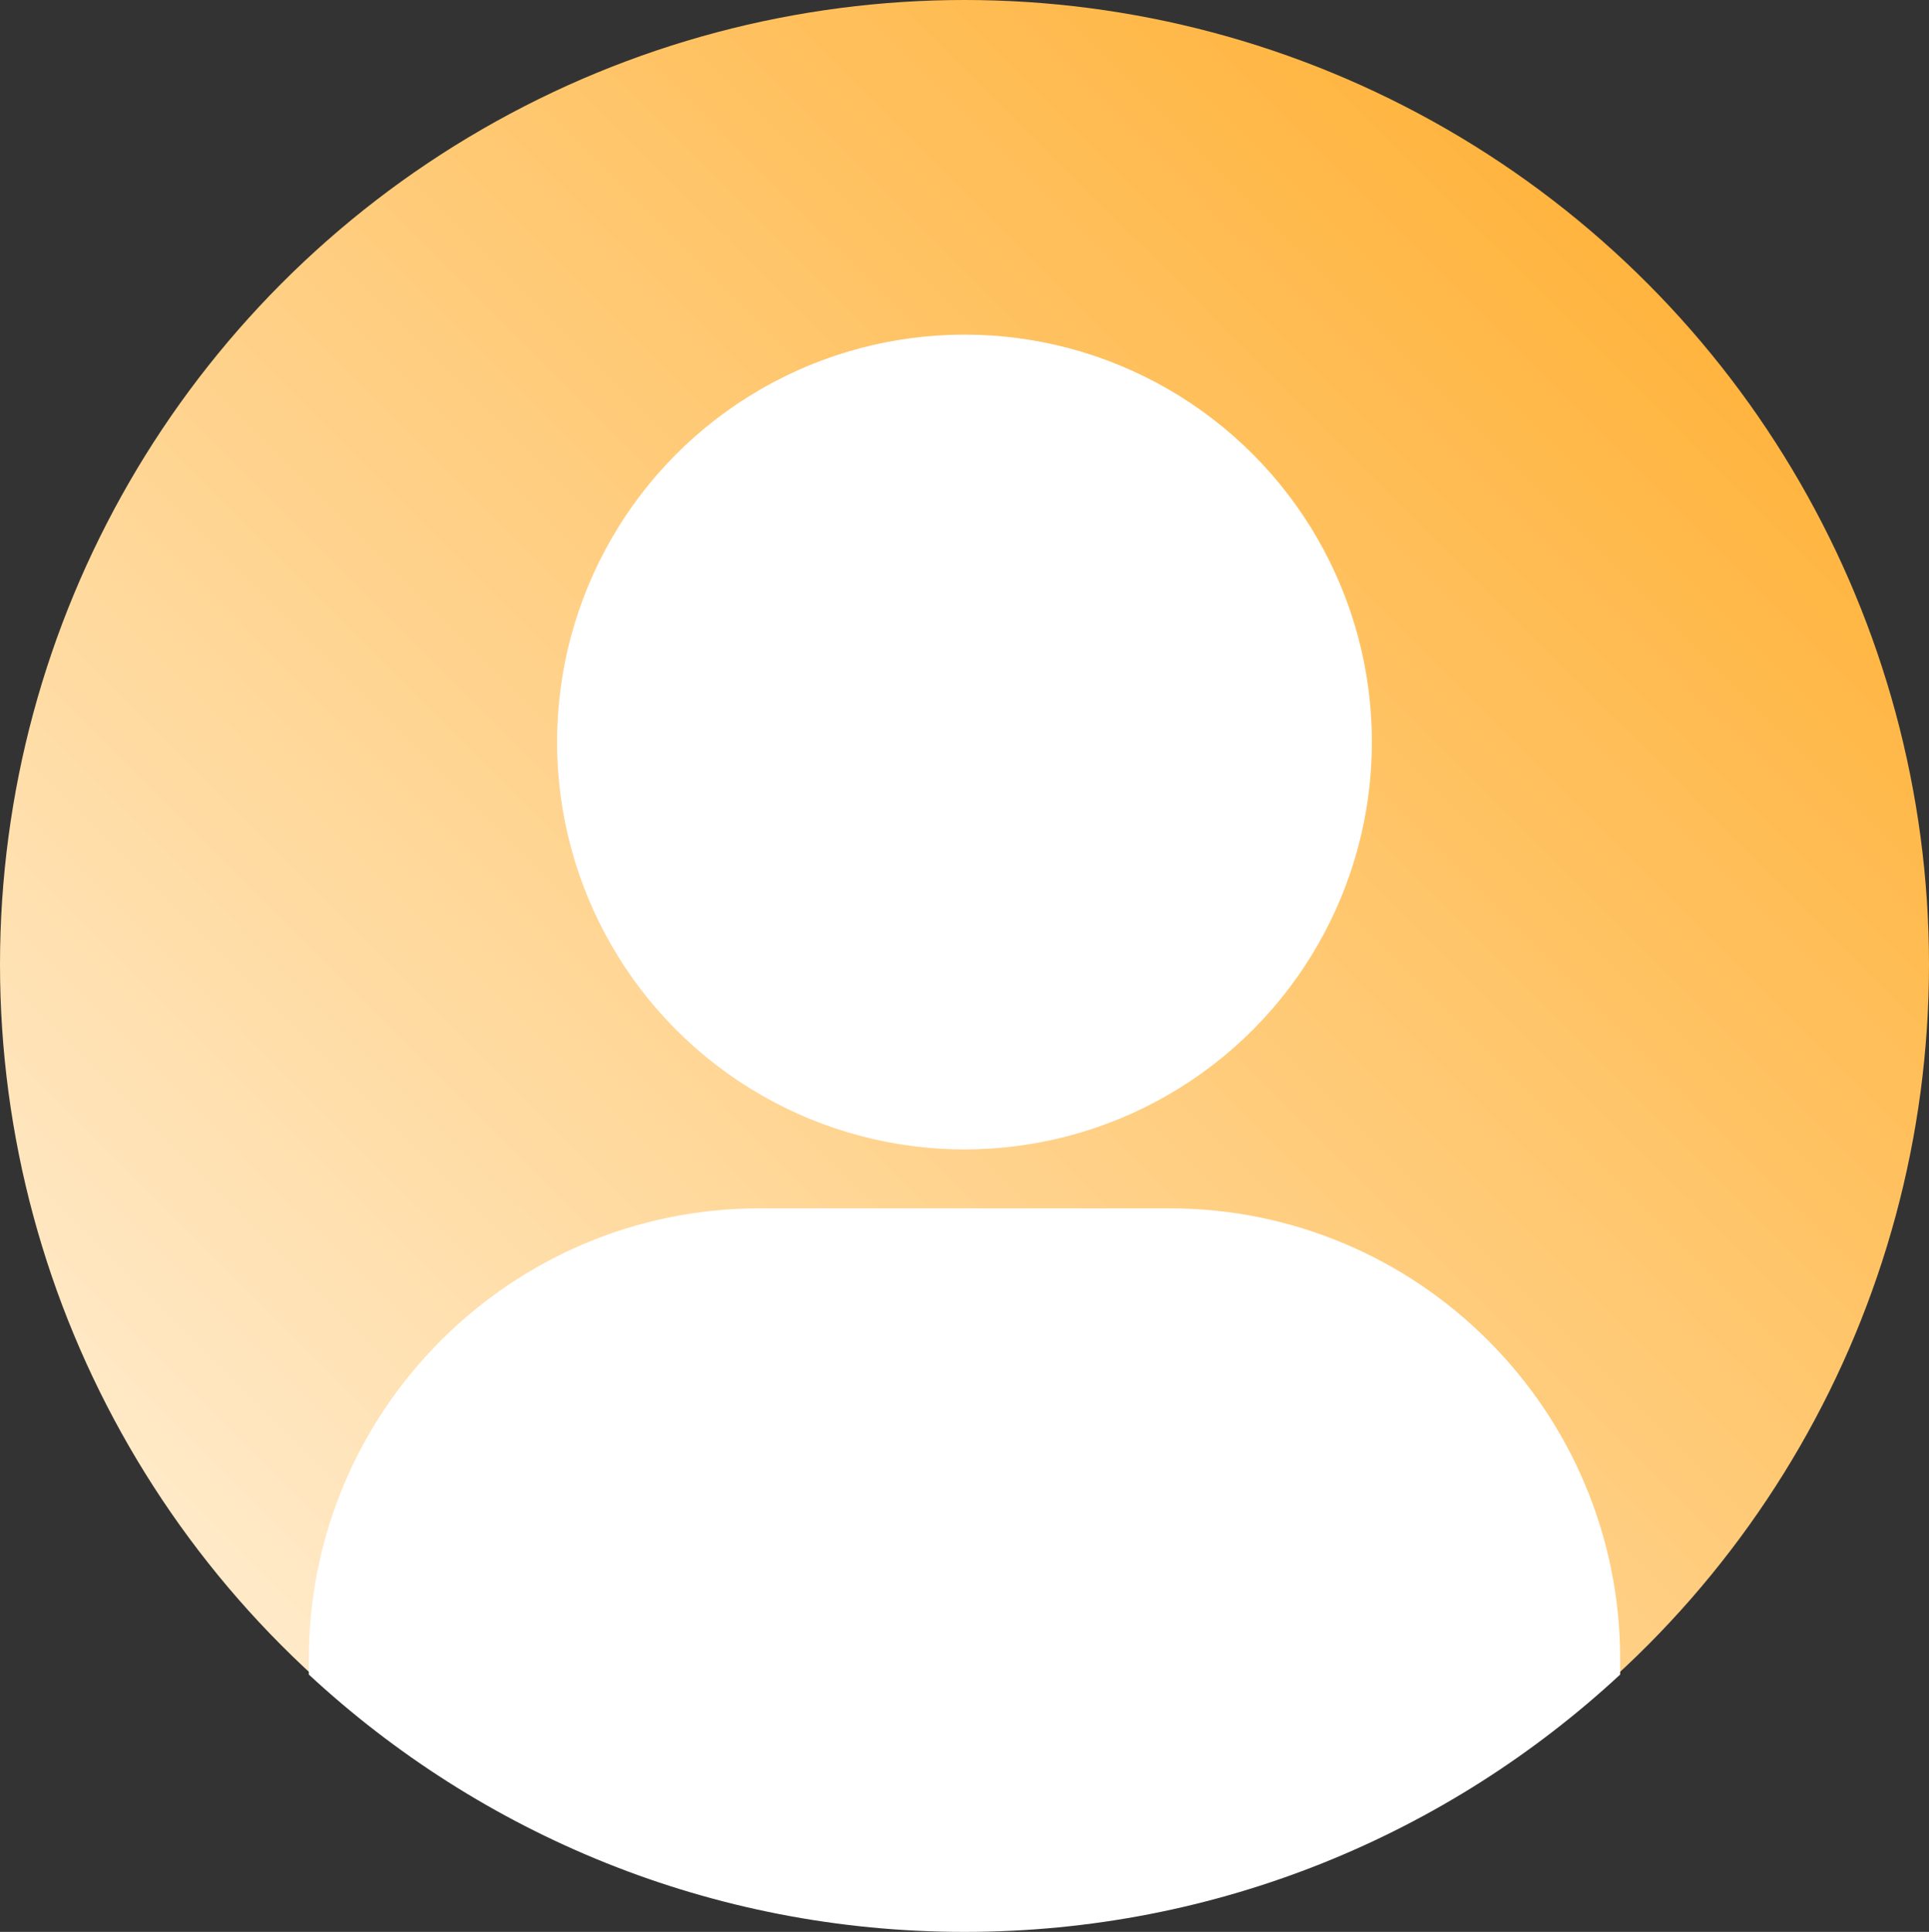 <?xml version="1.0" encoding="UTF-8"?><svg id="b" xmlns="http://www.w3.org/2000/svg" xmlns:xlink="http://www.w3.org/1999/xlink" viewBox="0 0 1081.219 1082.894"><rect x="0" y="0" width="1081.219" height="1082.894" fill="#333333" stroke="none"/><defs><style>.e{fill:url(#d);}.f{fill-rule:evenodd;}.f,.g{fill:#fff;}</style><linearGradient id="d" x1="-160.799" y1="1541.186" x2="-159.799" y2="1541.186" gradientTransform="translate(2382653.922 1933777.416) rotate(-45) scale(1979.913 -1979.913)" gradientUnits="userSpaceOnUse"><stop offset="0" stop-color="#fff"/><stop offset="1" stop-color="#ff9c00"/></linearGradient></defs><g id="c"><circle class="e" cx="540.61" cy="540.607" r="540.608"/><path class="f" d="M173.108,938.641v-8.662c0-139.457,113.222-252.682,252.681-252.682h229.637c139.46,0,252.683,113.225,252.683,252.682v8.662c-96.497,89.512-225.656,144.252-367.501,144.252s-271.006-54.74-367.501-144.252Z"/><circle class="g" cx="540.605" cy="415.923" r="228.357"/></g></svg>